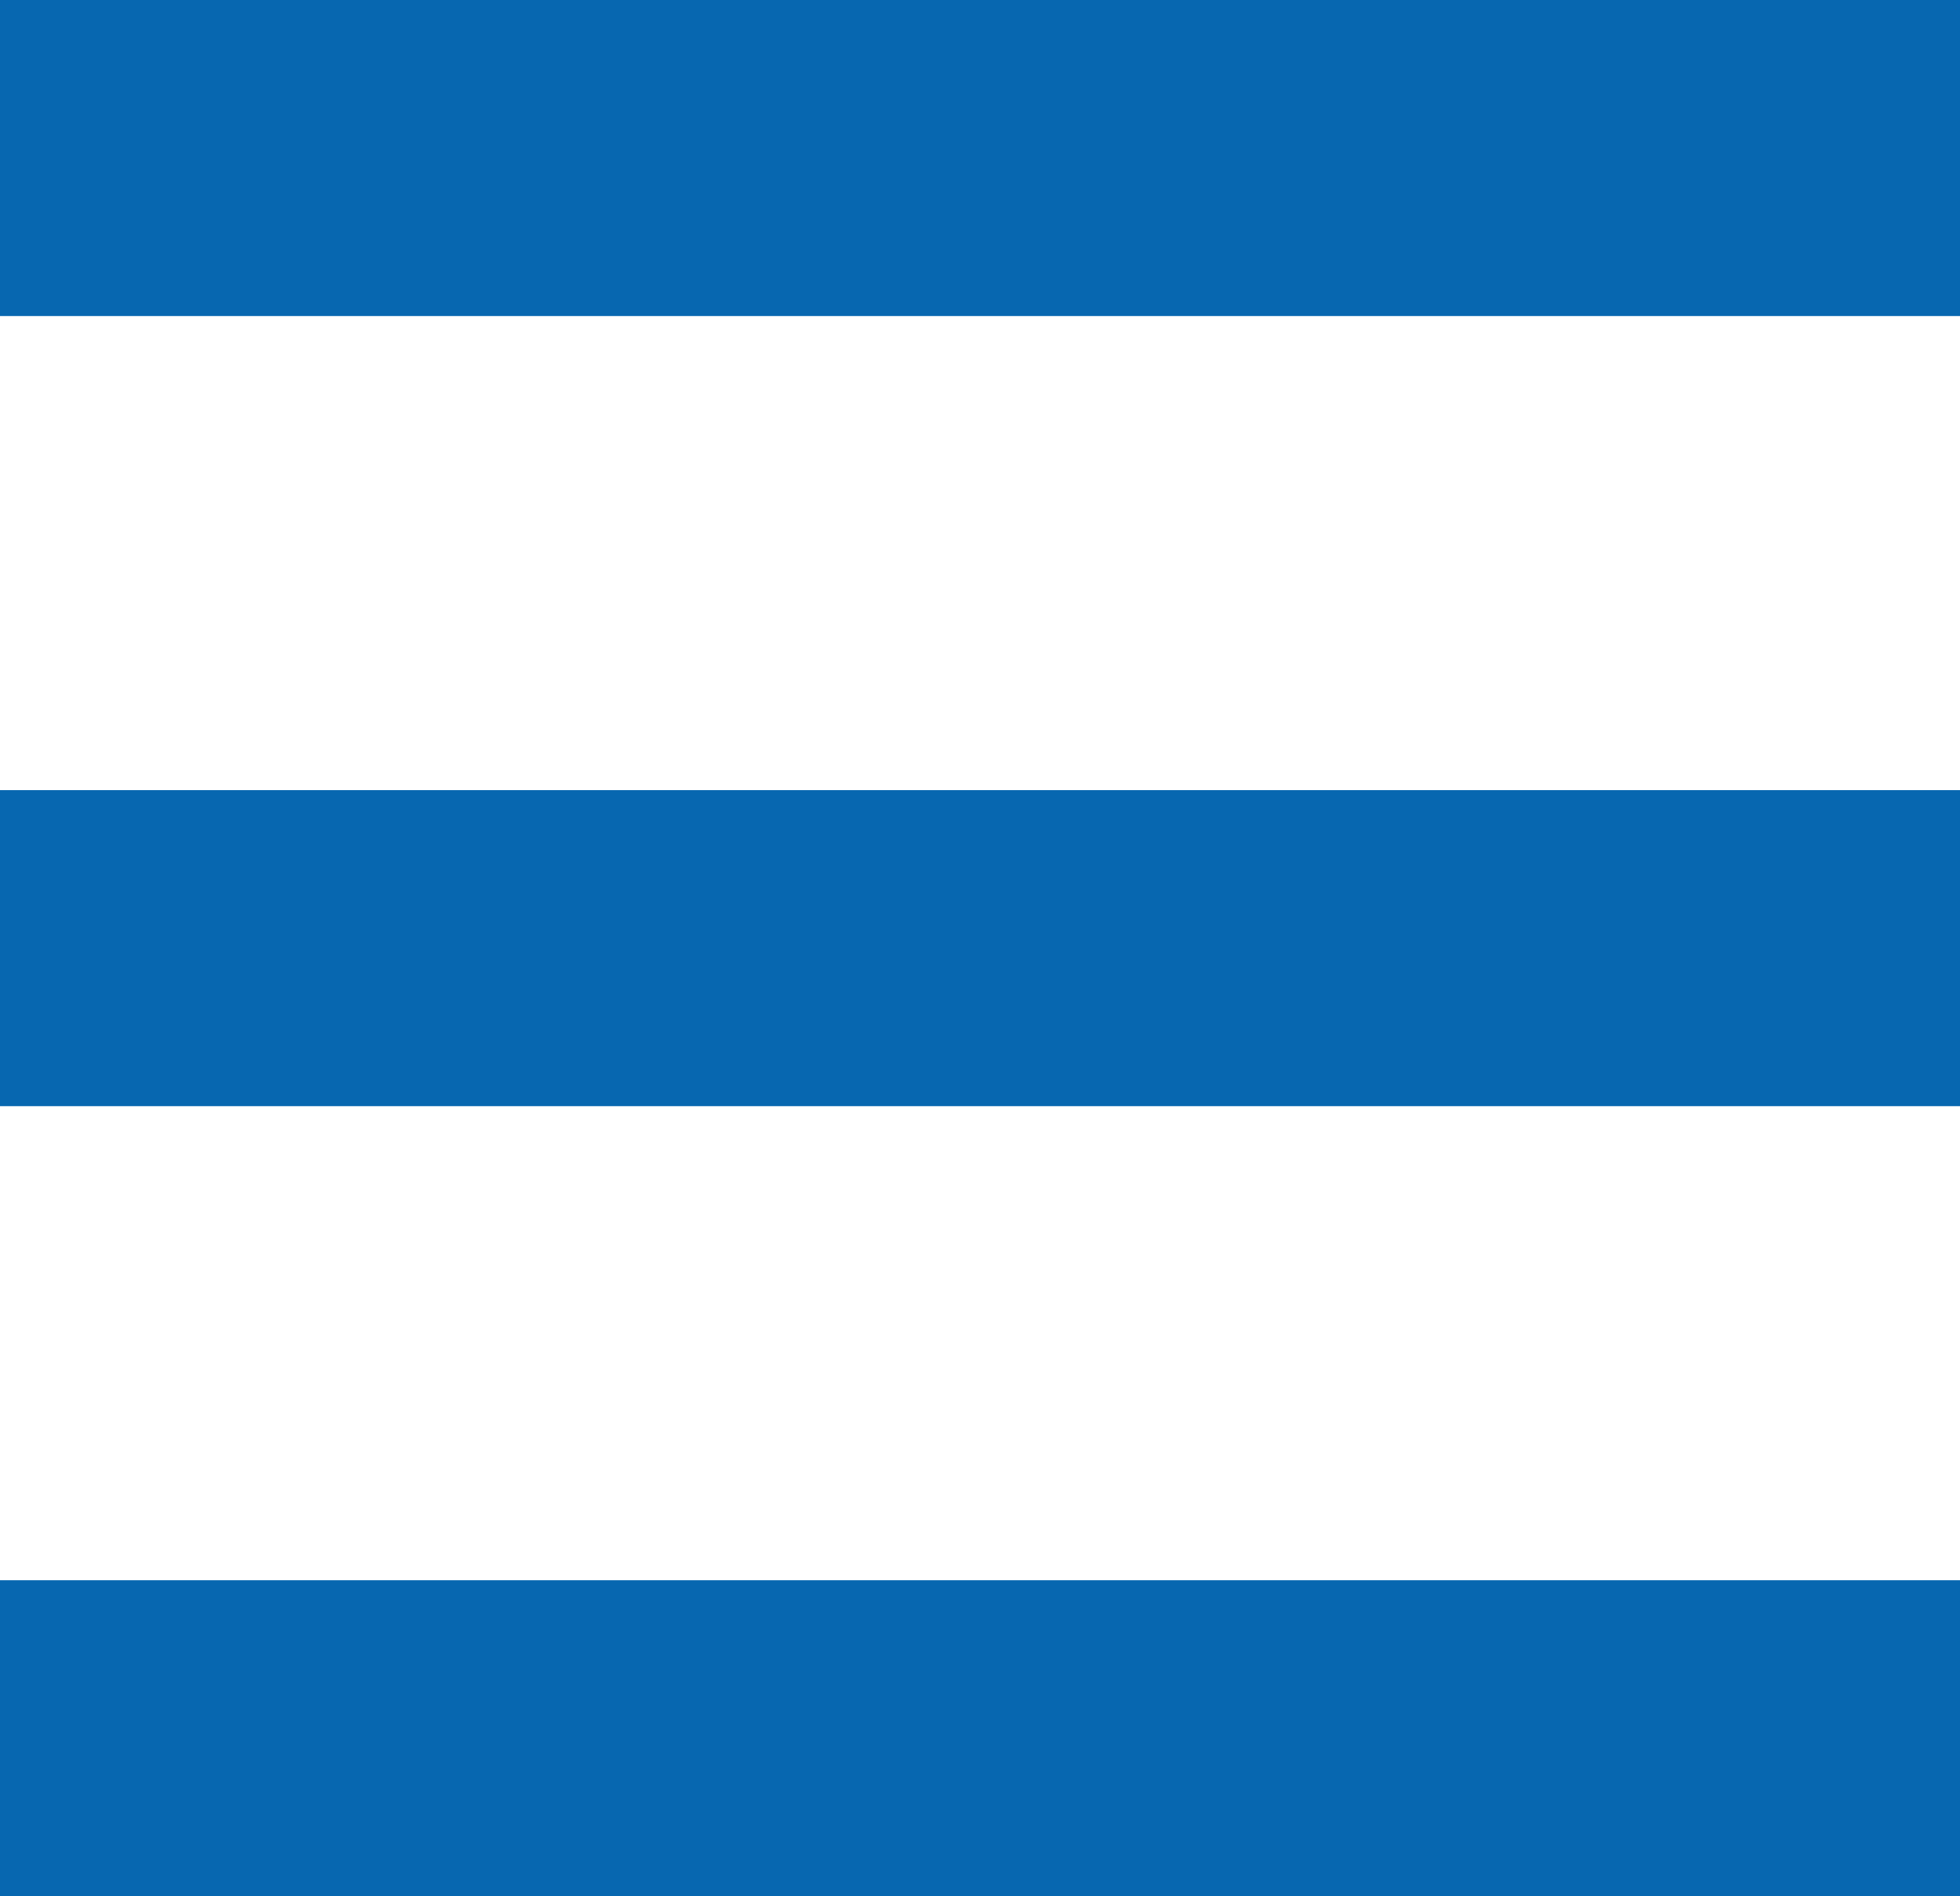 <svg id="btn_menu.svg" xmlns="http://www.w3.org/2000/svg" width="62" height="60" viewBox="0 0 62 60">
  <defs>
    <style>
      .cls-1 {
        fill: #0767b0;
      }
    </style>
  </defs>
  <rect id="長方形_6" data-name="長方形 6" class="cls-1" width="62" height="10"/>
  <rect id="長方形_6-2" data-name="長方形 6" class="cls-1" y="25" width="62" height="10"/>
  <rect id="長方形_6-3" data-name="長方形 6" class="cls-1" y="50" width="62" height="10"/>
</svg>
